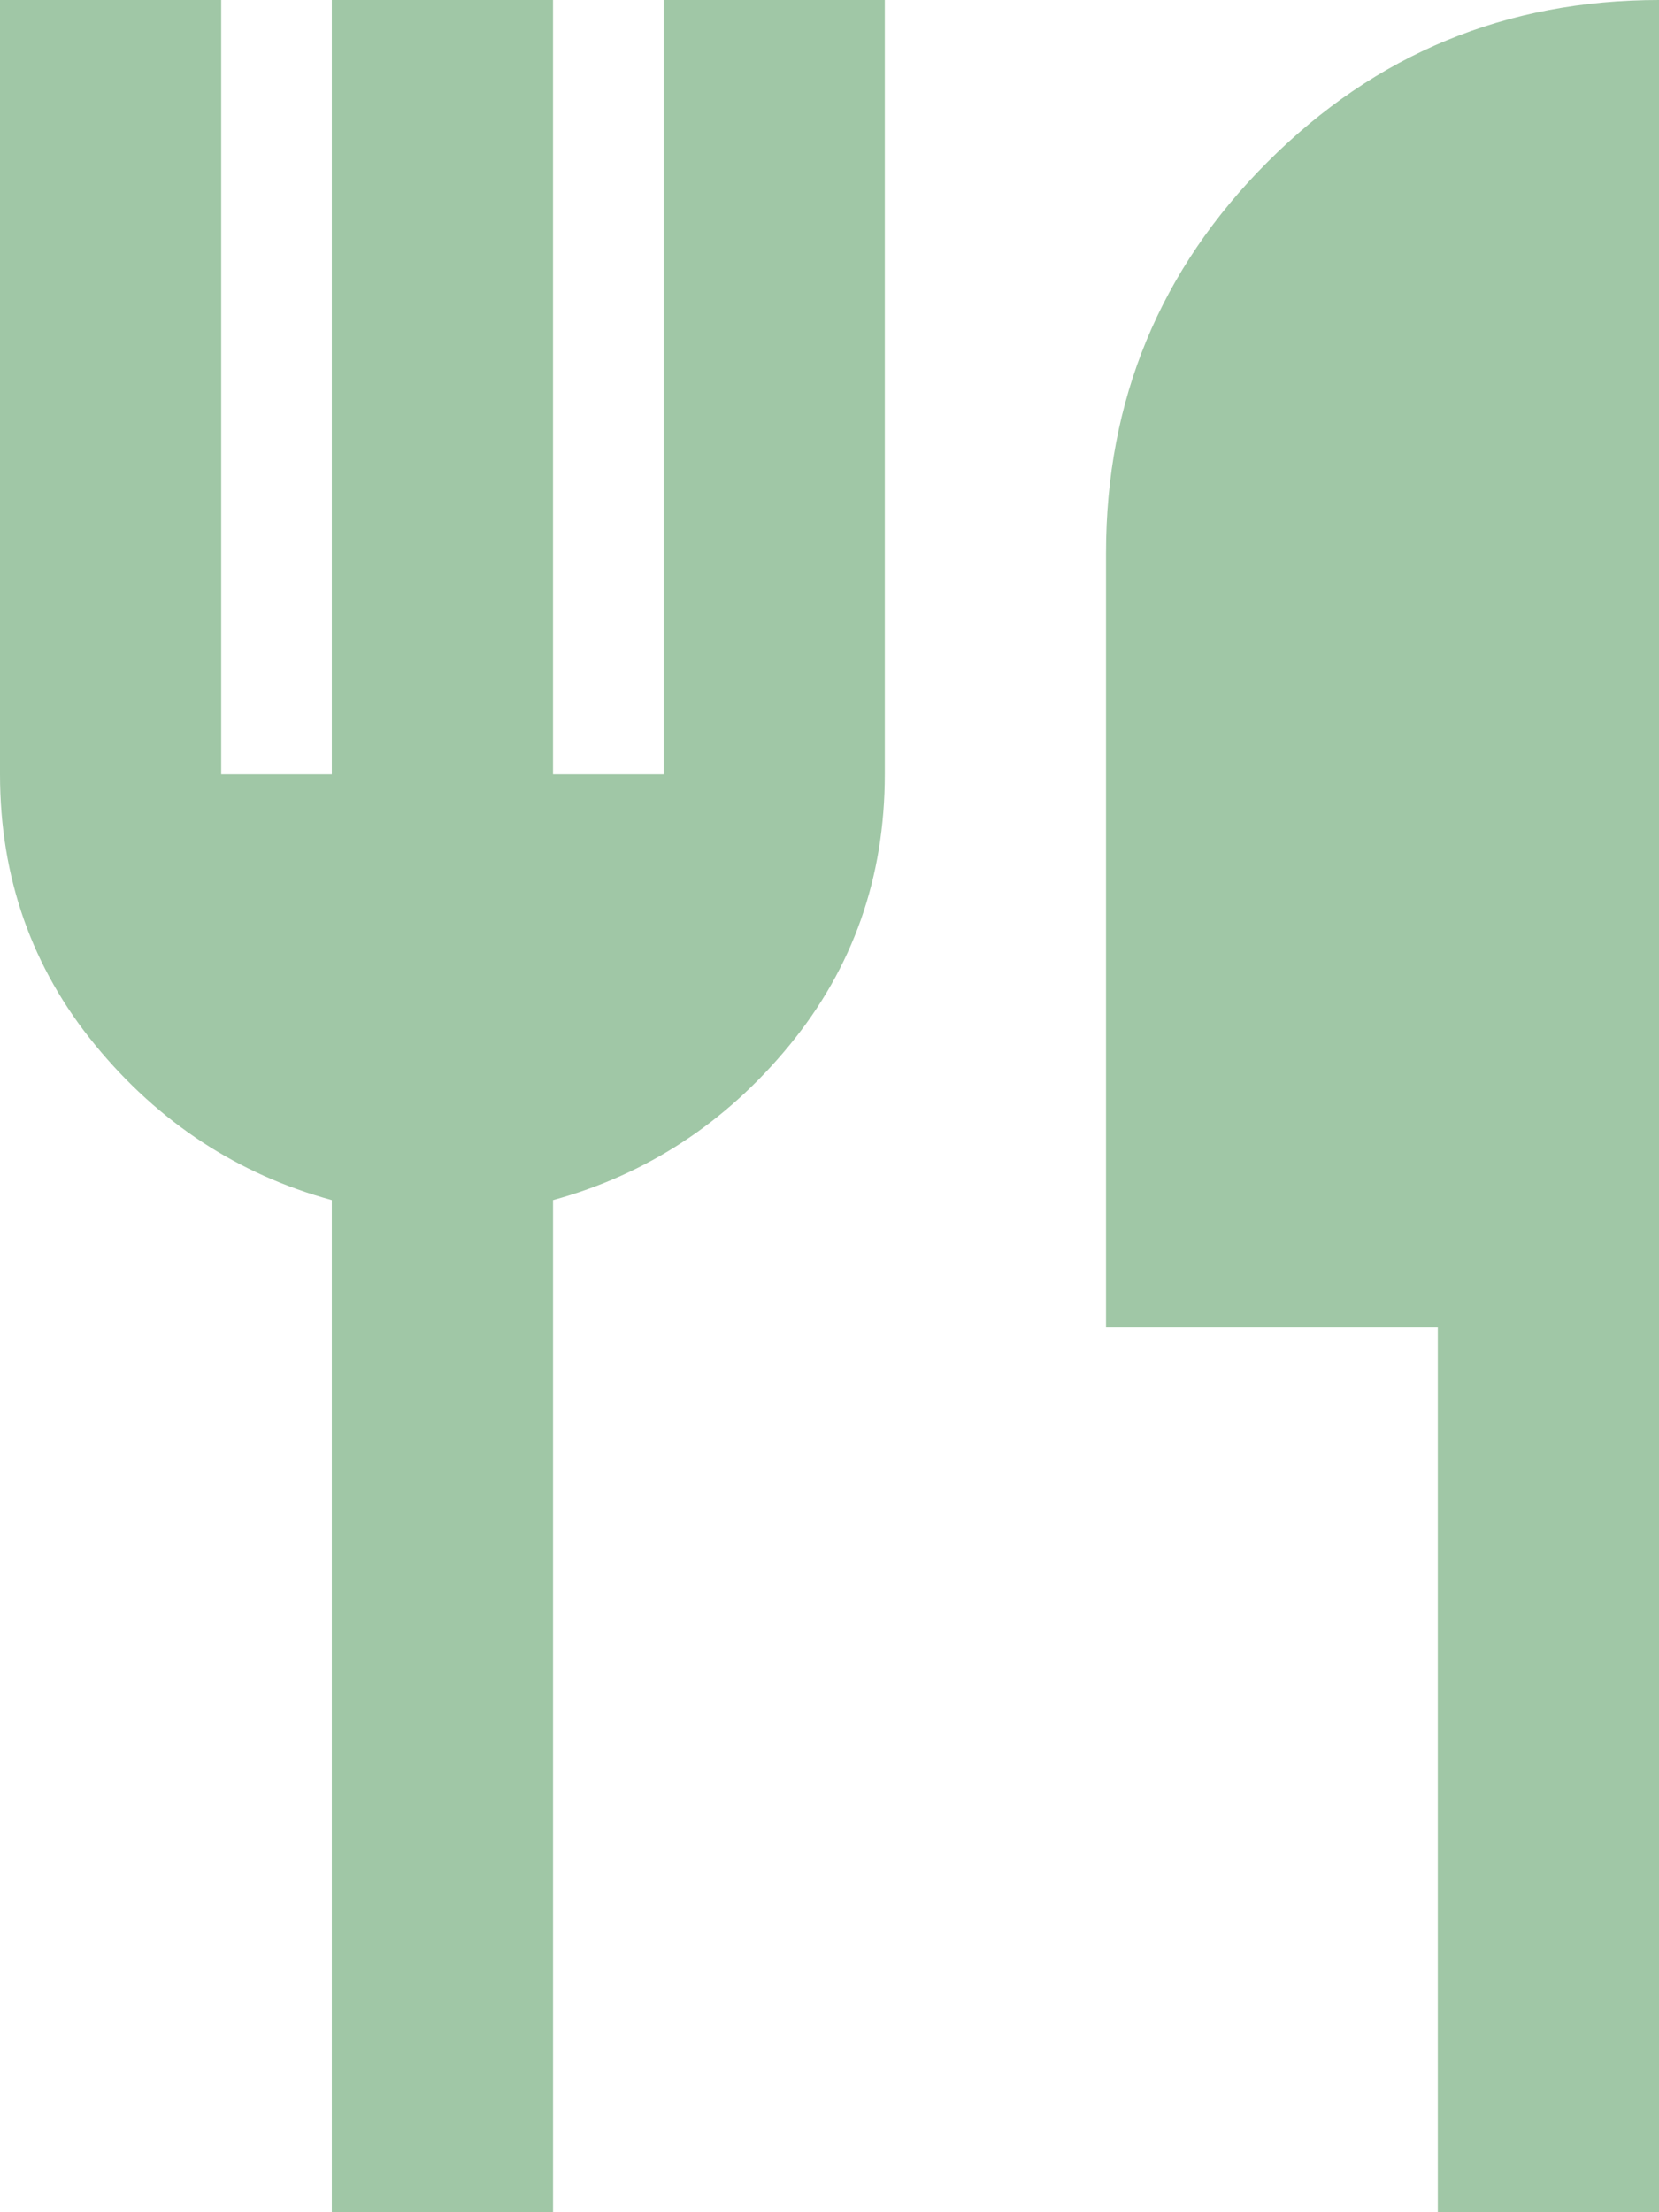 <svg viewBox="0 0 750 1000" xmlns="http://www.w3.org/2000/svg" data-sanitized-data-name="Layer 2" data-name="Layer 2" id="Layer_2">
  <defs>
    <style>
      .cls-1 {
        fill: #a0c7a6;
        stroke-width: 0px;
      }
    </style>
  </defs>
  <g data-sanitized-data-name="Layer 1" data-name="Layer 1" id="Layer_1-2">
    <path d="m150,1000v-457.5c-42.5-11.67-78.13-35-106.88-70C14.37,437.5,0,396.67,0,350V0h100v350h50V0h100v350h50V0h100v350c0,46.67-14.37,87.5-43.12,122.5-28.75,35-64.37,58.33-106.87,70v457.5h-100Zm500,0v-400h-150V250c0-69.17,24.38-128.13,73.13-176.87C621.87,24.37,680.83,0,750,0v1000h-100Z" class="cls-1"></path>
  </g>
</svg>